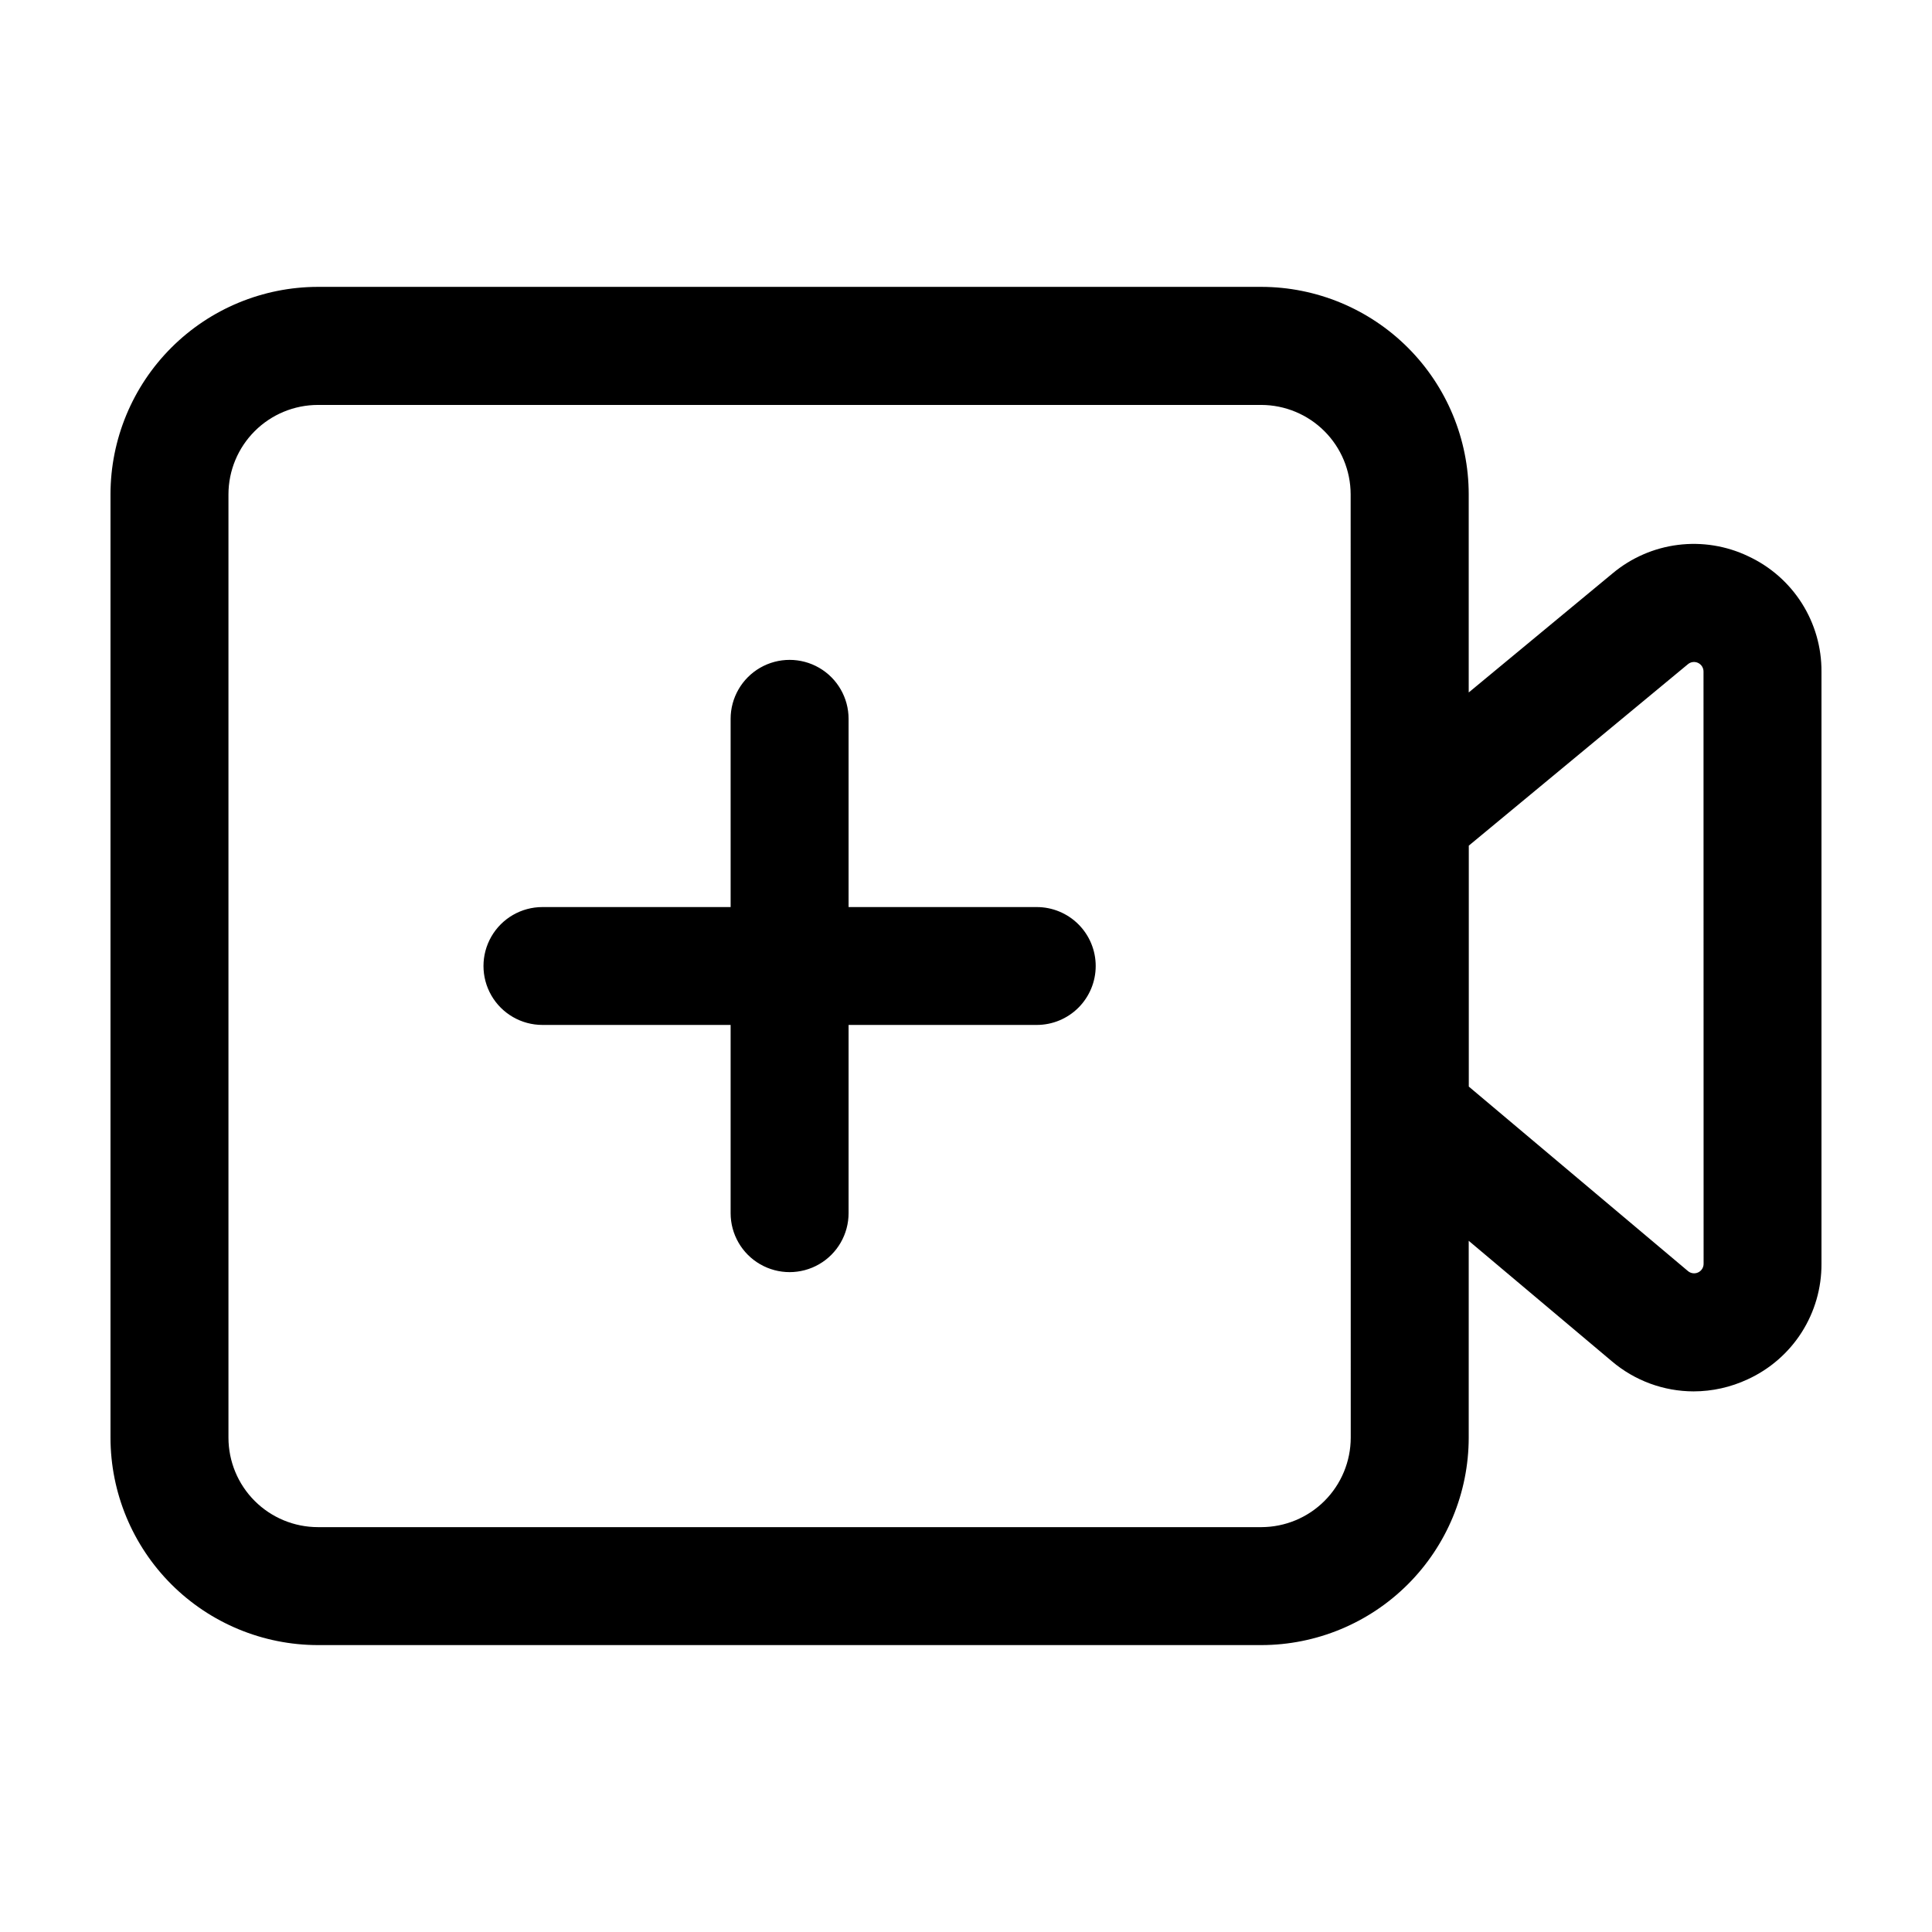 <?xml version="1.0" encoding="UTF-8"?>
<!-- Uploaded to: ICON Repo, www.svgrepo.com, Generator: ICON Repo Mixer Tools -->
<svg fill="#000000" width="800px" height="800px" version="1.1" viewBox="144 144 512 512" xmlns="http://www.w3.org/2000/svg">
 <path d="m607.3 291.41c-5.793-2.769-12.262-3.812-18.633-3.008-6.371 0.801-12.379 3.422-17.305 7.539l-38.137 31.57v-52.523c-0.016-14.57-5.812-28.543-16.117-38.848-10.305-10.305-24.277-16.102-38.848-16.117h-250.01c-14.574 0.016-28.547 5.812-38.852 16.117-10.305 10.305-16.102 24.273-16.117 38.848v250.01c0.016 14.574 5.812 28.547 16.117 38.852 10.305 10.305 24.277 16.102 38.852 16.117h250.01c14.574-0.016 28.543-5.812 38.848-16.117 10.305-10.305 16.102-24.277 16.117-38.852v-52.172l37.926 31.918c6.051 5.141 13.727 7.973 21.664 7.988 4.961-0.008 9.859-1.102 14.355-3.207 5.859-2.684 10.82-7.004 14.289-12.438 3.465-5.438 5.289-11.758 5.25-18.203v-156.89c0.039-6.422-1.773-12.719-5.215-18.141-3.441-5.422-8.367-9.738-14.195-12.438zm-105.34 233.59c-0.008 6.281-2.504 12.301-6.941 16.746-4.438 4.445-10.457 6.945-16.738 6.961h-250.03c-6.285-0.004-12.312-2.504-16.758-6.949-4.445-4.445-6.945-10.473-6.949-16.758v-250.01c0.012-6.281 2.516-12.297 6.961-16.738 4.445-4.438 10.465-6.934 16.746-6.941h250.01c6.273 0.016 12.289 2.516 16.727 6.953s6.938 10.453 6.949 16.727zm93.512-46.113c0.016 0.992-0.555 1.902-1.457 2.32-0.902 0.418-1.965 0.27-2.715-0.383l-58.055-48.871v-63.848l58.047-48.066c0.75-0.645 1.812-0.789 2.707-0.367 0.898 0.422 1.465 1.332 1.449 2.32zm-161.1-78.887c0 4.141-1.648 8.113-4.574 11.043-2.93 2.93-6.902 4.574-11.047 4.574h-49.867v49.875c0 5.586-2.977 10.746-7.812 13.539-4.836 2.793-10.797 2.793-15.633 0-4.836-2.793-7.816-7.953-7.816-13.539v-49.875h-49.879 0.004c-5.578 0-10.734-2.977-13.527-7.809-2.789-4.832-2.789-10.785 0-15.617 2.793-4.836 7.949-7.812 13.527-7.812h49.879l-0.004-49.875c0-5.586 2.981-10.746 7.816-13.539 4.836-2.789 10.797-2.789 15.633 0 4.836 2.793 7.812 7.953 7.812 13.539v49.875h49.852c4.148-0.004 8.125 1.641 11.055 4.57 2.934 2.93 4.582 6.906 4.582 11.051z"/>
</svg>